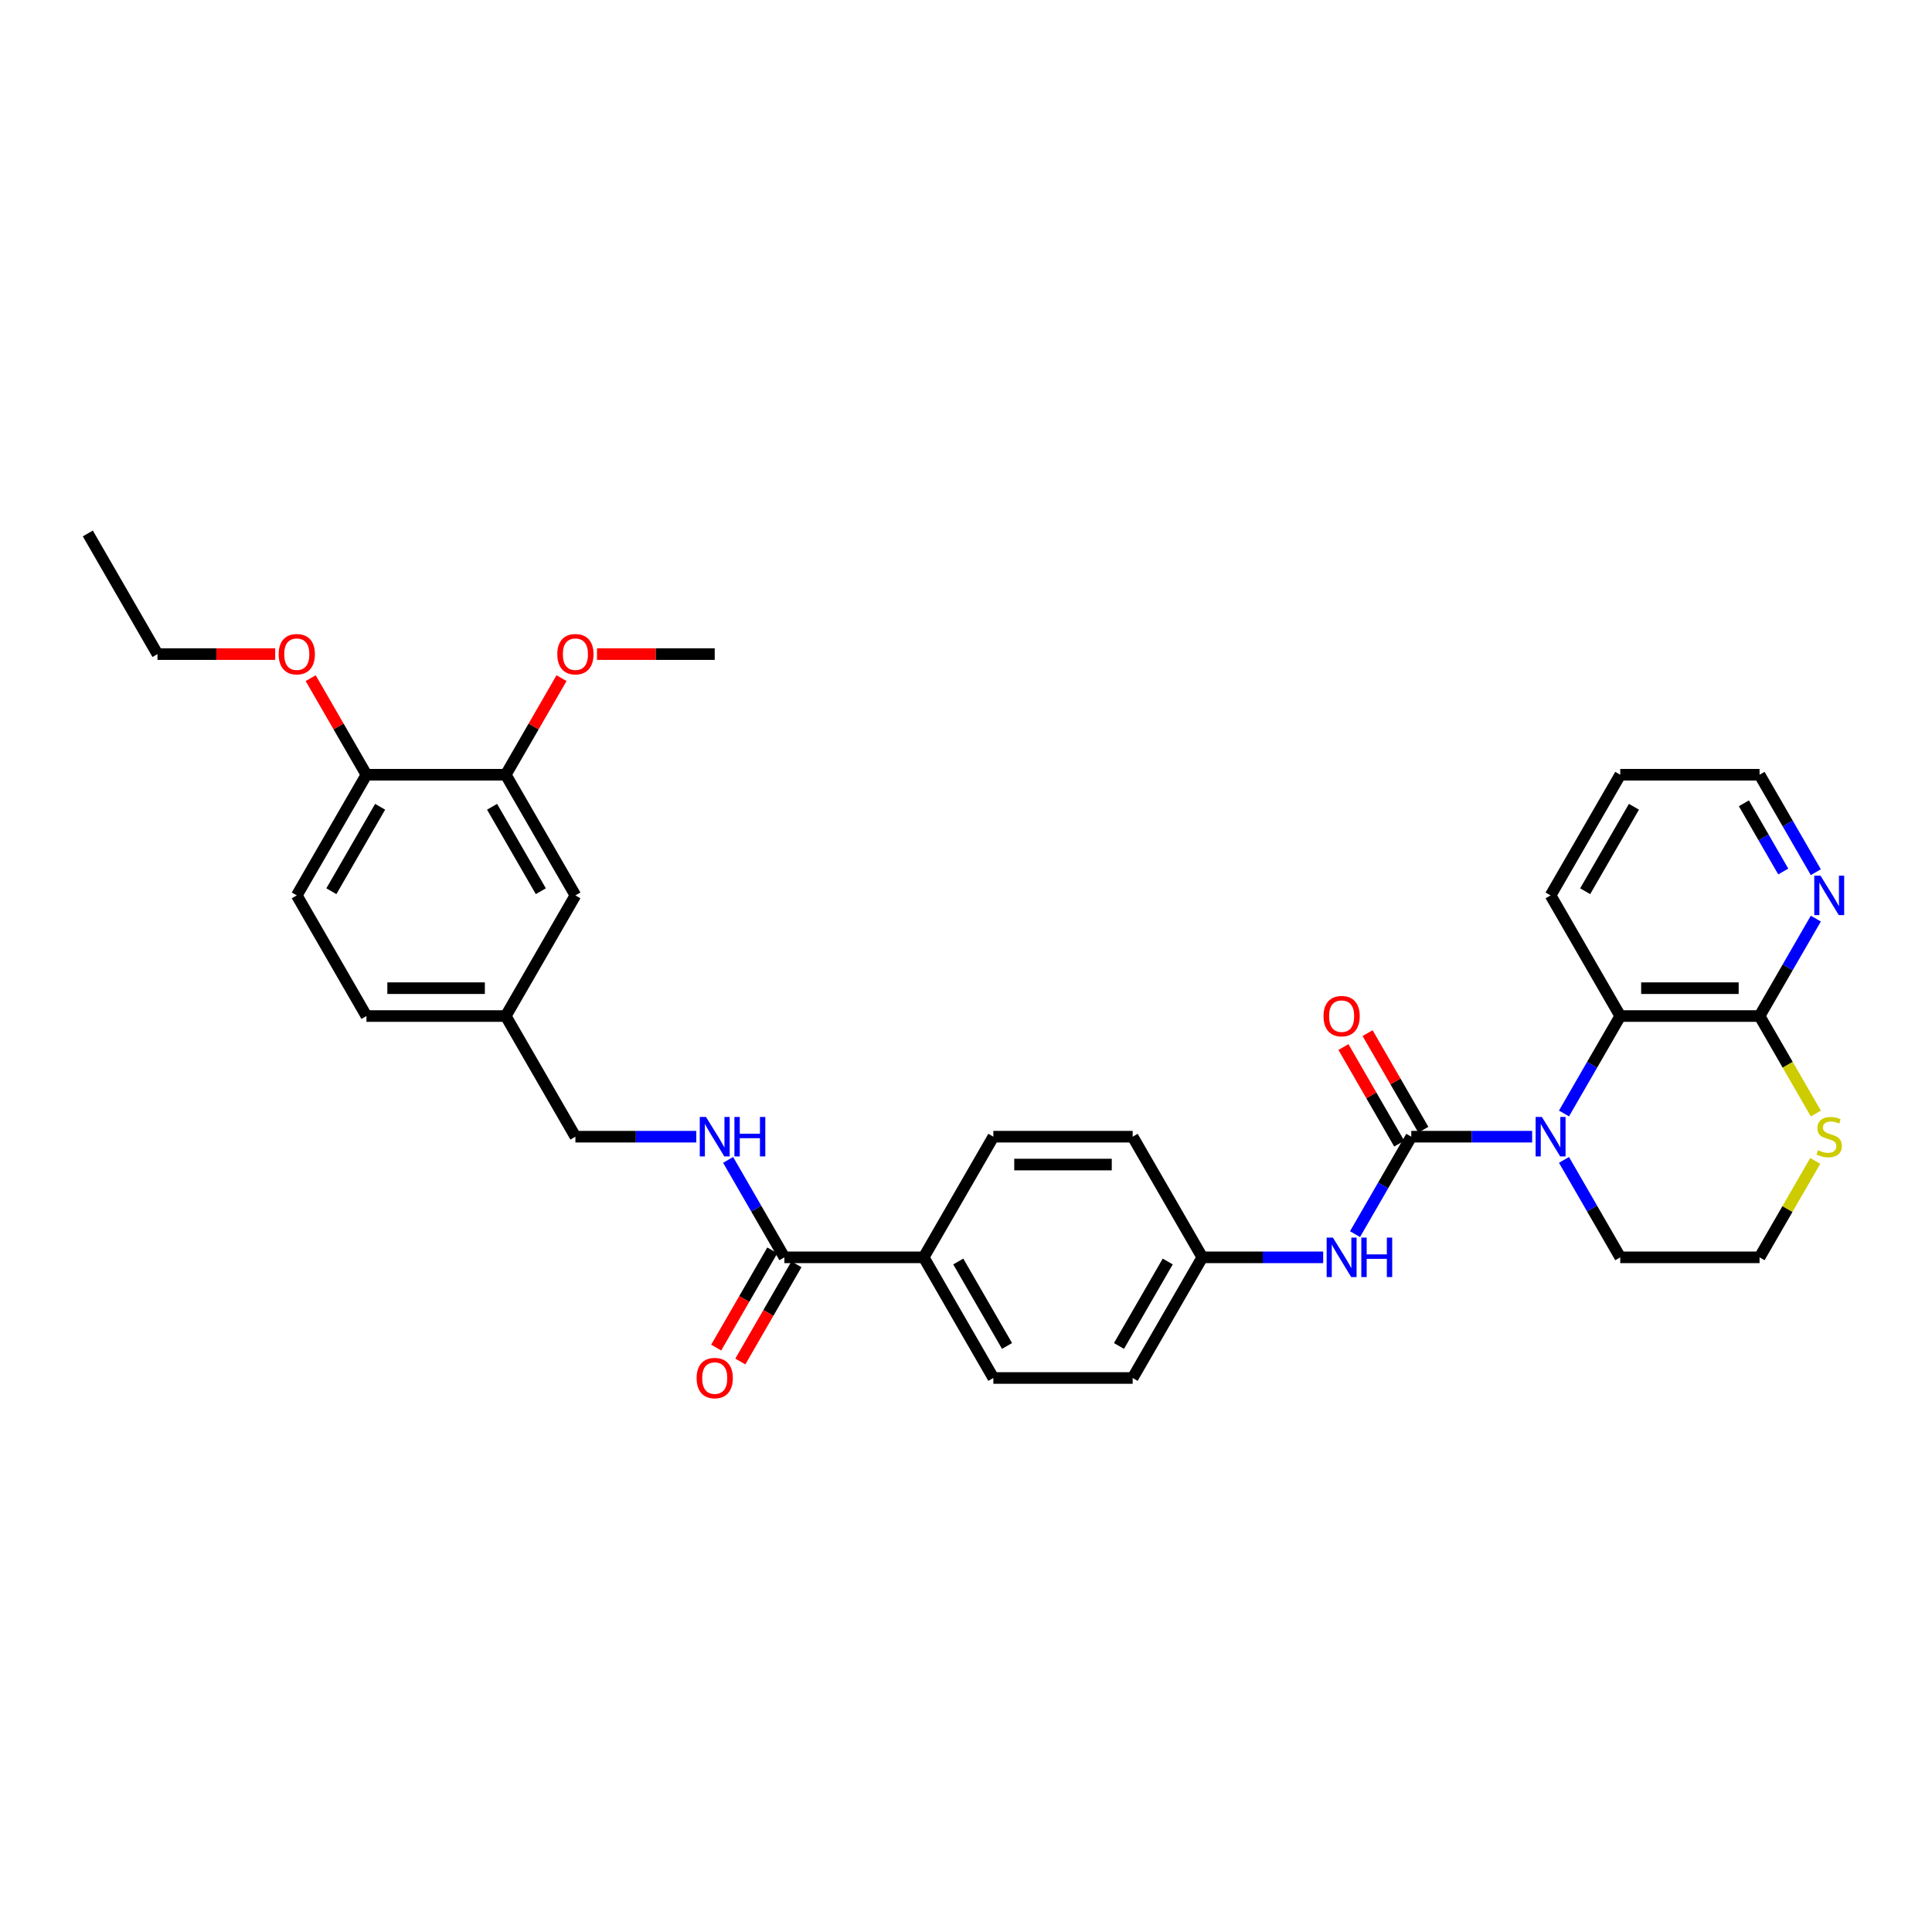 <?xml version='1.0' encoding='iso-8859-1'?>
<svg version='1.1' baseProfile='full'
              xmlns='http://www.w3.org/2000/svg'
                      xmlns:rdkit='http://www.rdkit.org/xml'
                      xmlns:xlink='http://www.w3.org/1999/xlink'
                  xml:space='preserve'
width='1000px' height='1000px' viewBox='0 0 1000 1000'>
<!-- END OF HEADER -->
<rect style='opacity:1.0;fill:#FFFFFF;stroke:none' width='1000' height='1000' x='0' y='0'> </rect>
<path class='bond-0' d='M 730.478,588.349 L 761.758,588.349' style='fill:none;fill-rule:evenodd;stroke:#000000;stroke-width:6px;stroke-linecap:butt;stroke-linejoin:miter;stroke-opacity:1' />
<path class='bond-0' d='M 761.758,588.349 L 793.039,588.349' style='fill:none;fill-rule:evenodd;stroke:#0000FF;stroke-width:6px;stroke-linecap:butt;stroke-linejoin:miter;stroke-opacity:1' />
<path class='bond-3' d='M 730.478,588.349 L 715.919,613.566' style='fill:none;fill-rule:evenodd;stroke:#000000;stroke-width:6px;stroke-linecap:butt;stroke-linejoin:miter;stroke-opacity:1' />
<path class='bond-3' d='M 715.919,613.566 L 701.36,638.783' style='fill:none;fill-rule:evenodd;stroke:#0000FF;stroke-width:6px;stroke-linecap:butt;stroke-linejoin:miter;stroke-opacity:1' />
<path class='bond-8' d='M 736.723,584.744 L 722.288,559.743' style='fill:none;fill-rule:evenodd;stroke:#000000;stroke-width:6px;stroke-linecap:butt;stroke-linejoin:miter;stroke-opacity:1' />
<path class='bond-8' d='M 722.288,559.743 L 707.854,534.742' style='fill:none;fill-rule:evenodd;stroke:#FF0000;stroke-width:6px;stroke-linecap:butt;stroke-linejoin:miter;stroke-opacity:1' />
<path class='bond-8' d='M 724.233,591.955 L 709.799,566.954' style='fill:none;fill-rule:evenodd;stroke:#000000;stroke-width:6px;stroke-linecap:butt;stroke-linejoin:miter;stroke-opacity:1' />
<path class='bond-8' d='M 709.799,566.954 L 695.365,541.953' style='fill:none;fill-rule:evenodd;stroke:#FF0000;stroke-width:6px;stroke-linecap:butt;stroke-linejoin:miter;stroke-opacity:1' />
<path class='bond-1' d='M 809.521,576.336 L 824.08,551.119' style='fill:none;fill-rule:evenodd;stroke:#0000FF;stroke-width:6px;stroke-linecap:butt;stroke-linejoin:miter;stroke-opacity:1' />
<path class='bond-1' d='M 824.08,551.119 L 838.64,525.902' style='fill:none;fill-rule:evenodd;stroke:#000000;stroke-width:6px;stroke-linecap:butt;stroke-linejoin:miter;stroke-opacity:1' />
<path class='bond-18' d='M 809.521,600.362 L 824.08,625.579' style='fill:none;fill-rule:evenodd;stroke:#0000FF;stroke-width:6px;stroke-linecap:butt;stroke-linejoin:miter;stroke-opacity:1' />
<path class='bond-18' d='M 824.08,625.579 L 838.64,650.796' style='fill:none;fill-rule:evenodd;stroke:#000000;stroke-width:6px;stroke-linecap:butt;stroke-linejoin:miter;stroke-opacity:1' />
<path class='bond-2' d='M 838.64,525.902 L 910.747,525.902' style='fill:none;fill-rule:evenodd;stroke:#000000;stroke-width:6px;stroke-linecap:butt;stroke-linejoin:miter;stroke-opacity:1' />
<path class='bond-2' d='M 849.456,511.48 L 899.931,511.48' style='fill:none;fill-rule:evenodd;stroke:#000000;stroke-width:6px;stroke-linecap:butt;stroke-linejoin:miter;stroke-opacity:1' />
<path class='bond-27' d='M 838.64,525.902 L 802.586,463.455' style='fill:none;fill-rule:evenodd;stroke:#000000;stroke-width:6px;stroke-linecap:butt;stroke-linejoin:miter;stroke-opacity:1' />
<path class='bond-9' d='M 910.747,525.902 L 925.306,500.685' style='fill:none;fill-rule:evenodd;stroke:#000000;stroke-width:6px;stroke-linecap:butt;stroke-linejoin:miter;stroke-opacity:1' />
<path class='bond-9' d='M 925.306,500.685 L 939.865,475.468' style='fill:none;fill-rule:evenodd;stroke:#0000FF;stroke-width:6px;stroke-linecap:butt;stroke-linejoin:miter;stroke-opacity:1' />
<path class='bond-34' d='M 910.747,525.902 L 925.315,551.133' style='fill:none;fill-rule:evenodd;stroke:#000000;stroke-width:6px;stroke-linecap:butt;stroke-linejoin:miter;stroke-opacity:1' />
<path class='bond-34' d='M 925.315,551.133 L 939.882,576.365' style='fill:none;fill-rule:evenodd;stroke:#CCCC00;stroke-width:6px;stroke-linecap:butt;stroke-linejoin:miter;stroke-opacity:1' />
<path class='bond-14' d='M 684.877,650.796 L 653.597,650.796' style='fill:none;fill-rule:evenodd;stroke:#0000FF;stroke-width:6px;stroke-linecap:butt;stroke-linejoin:miter;stroke-opacity:1' />
<path class='bond-14' d='M 653.597,650.796 L 622.316,650.796' style='fill:none;fill-rule:evenodd;stroke:#000000;stroke-width:6px;stroke-linecap:butt;stroke-linejoin:miter;stroke-opacity:1' />
<path class='bond-4' d='M 405.993,650.796 L 478.101,650.796' style='fill:none;fill-rule:evenodd;stroke:#000000;stroke-width:6px;stroke-linecap:butt;stroke-linejoin:miter;stroke-opacity:1' />
<path class='bond-5' d='M 405.993,650.796 L 391.434,625.579' style='fill:none;fill-rule:evenodd;stroke:#000000;stroke-width:6px;stroke-linecap:butt;stroke-linejoin:miter;stroke-opacity:1' />
<path class='bond-5' d='M 391.434,625.579 L 376.875,600.362' style='fill:none;fill-rule:evenodd;stroke:#0000FF;stroke-width:6px;stroke-linecap:butt;stroke-linejoin:miter;stroke-opacity:1' />
<path class='bond-13' d='M 399.748,647.191 L 385.223,672.35' style='fill:none;fill-rule:evenodd;stroke:#000000;stroke-width:6px;stroke-linecap:butt;stroke-linejoin:miter;stroke-opacity:1' />
<path class='bond-13' d='M 385.223,672.35 L 370.697,697.509' style='fill:none;fill-rule:evenodd;stroke:#FF0000;stroke-width:6px;stroke-linecap:butt;stroke-linejoin:miter;stroke-opacity:1' />
<path class='bond-13' d='M 412.238,654.402 L 397.712,679.561' style='fill:none;fill-rule:evenodd;stroke:#000000;stroke-width:6px;stroke-linecap:butt;stroke-linejoin:miter;stroke-opacity:1' />
<path class='bond-13' d='M 397.712,679.561 L 383.186,704.72' style='fill:none;fill-rule:evenodd;stroke:#FF0000;stroke-width:6px;stroke-linecap:butt;stroke-linejoin:miter;stroke-opacity:1' />
<path class='bond-20' d='M 360.392,588.349 L 329.112,588.349' style='fill:none;fill-rule:evenodd;stroke:#0000FF;stroke-width:6px;stroke-linecap:butt;stroke-linejoin:miter;stroke-opacity:1' />
<path class='bond-20' d='M 329.112,588.349 L 297.832,588.349' style='fill:none;fill-rule:evenodd;stroke:#000000;stroke-width:6px;stroke-linecap:butt;stroke-linejoin:miter;stroke-opacity:1' />
<path class='bond-6' d='M 939.566,600.881 L 925.156,625.839' style='fill:none;fill-rule:evenodd;stroke:#CCCC00;stroke-width:6px;stroke-linecap:butt;stroke-linejoin:miter;stroke-opacity:1' />
<path class='bond-6' d='M 925.156,625.839 L 910.747,650.796' style='fill:none;fill-rule:evenodd;stroke:#000000;stroke-width:6px;stroke-linecap:butt;stroke-linejoin:miter;stroke-opacity:1' />
<path class='bond-7' d='M 261.778,401.008 L 297.832,463.455' style='fill:none;fill-rule:evenodd;stroke:#000000;stroke-width:6px;stroke-linecap:butt;stroke-linejoin:miter;stroke-opacity:1' />
<path class='bond-7' d='M 254.696,417.586 L 279.934,461.299' style='fill:none;fill-rule:evenodd;stroke:#000000;stroke-width:6px;stroke-linecap:butt;stroke-linejoin:miter;stroke-opacity:1' />
<path class='bond-25' d='M 261.778,401.008 L 276.212,376.007' style='fill:none;fill-rule:evenodd;stroke:#000000;stroke-width:6px;stroke-linecap:butt;stroke-linejoin:miter;stroke-opacity:1' />
<path class='bond-25' d='M 276.212,376.007 L 290.646,351.006' style='fill:none;fill-rule:evenodd;stroke:#FF0000;stroke-width:6px;stroke-linecap:butt;stroke-linejoin:miter;stroke-opacity:1' />
<path class='bond-36' d='M 261.778,401.008 L 189.67,401.008' style='fill:none;fill-rule:evenodd;stroke:#000000;stroke-width:6px;stroke-linecap:butt;stroke-linejoin:miter;stroke-opacity:1' />
<path class='bond-35' d='M 939.865,451.442 L 925.306,426.225' style='fill:none;fill-rule:evenodd;stroke:#0000FF;stroke-width:6px;stroke-linecap:butt;stroke-linejoin:miter;stroke-opacity:1' />
<path class='bond-35' d='M 925.306,426.225 L 910.747,401.008' style='fill:none;fill-rule:evenodd;stroke:#000000;stroke-width:6px;stroke-linecap:butt;stroke-linejoin:miter;stroke-opacity:1' />
<path class='bond-35' d='M 923.008,451.087 L 912.817,433.436' style='fill:none;fill-rule:evenodd;stroke:#0000FF;stroke-width:6px;stroke-linecap:butt;stroke-linejoin:miter;stroke-opacity:1' />
<path class='bond-35' d='M 912.817,433.436 L 902.626,415.784' style='fill:none;fill-rule:evenodd;stroke:#000000;stroke-width:6px;stroke-linecap:butt;stroke-linejoin:miter;stroke-opacity:1' />
<path class='bond-10' d='M 478.101,650.796 L 514.155,713.243' style='fill:none;fill-rule:evenodd;stroke:#000000;stroke-width:6px;stroke-linecap:butt;stroke-linejoin:miter;stroke-opacity:1' />
<path class='bond-10' d='M 495.998,652.953 L 521.236,696.666' style='fill:none;fill-rule:evenodd;stroke:#000000;stroke-width:6px;stroke-linecap:butt;stroke-linejoin:miter;stroke-opacity:1' />
<path class='bond-33' d='M 478.101,650.796 L 514.155,588.349' style='fill:none;fill-rule:evenodd;stroke:#000000;stroke-width:6px;stroke-linecap:butt;stroke-linejoin:miter;stroke-opacity:1' />
<path class='bond-11' d='M 189.67,401.008 L 153.616,463.455' style='fill:none;fill-rule:evenodd;stroke:#000000;stroke-width:6px;stroke-linecap:butt;stroke-linejoin:miter;stroke-opacity:1' />
<path class='bond-11' d='M 196.751,417.586 L 171.514,461.299' style='fill:none;fill-rule:evenodd;stroke:#000000;stroke-width:6px;stroke-linecap:butt;stroke-linejoin:miter;stroke-opacity:1' />
<path class='bond-26' d='M 189.67,401.008 L 175.236,376.007' style='fill:none;fill-rule:evenodd;stroke:#000000;stroke-width:6px;stroke-linecap:butt;stroke-linejoin:miter;stroke-opacity:1' />
<path class='bond-26' d='M 175.236,376.007 L 160.802,351.006' style='fill:none;fill-rule:evenodd;stroke:#FF0000;stroke-width:6px;stroke-linecap:butt;stroke-linejoin:miter;stroke-opacity:1' />
<path class='bond-12' d='M 297.832,463.455 L 261.778,525.902' style='fill:none;fill-rule:evenodd;stroke:#000000;stroke-width:6px;stroke-linecap:butt;stroke-linejoin:miter;stroke-opacity:1' />
<path class='bond-22' d='M 622.316,650.796 L 586.262,588.349' style='fill:none;fill-rule:evenodd;stroke:#000000;stroke-width:6px;stroke-linecap:butt;stroke-linejoin:miter;stroke-opacity:1' />
<path class='bond-23' d='M 622.316,650.796 L 586.262,713.243' style='fill:none;fill-rule:evenodd;stroke:#000000;stroke-width:6px;stroke-linecap:butt;stroke-linejoin:miter;stroke-opacity:1' />
<path class='bond-23' d='M 604.419,652.953 L 579.181,696.666' style='fill:none;fill-rule:evenodd;stroke:#000000;stroke-width:6px;stroke-linecap:butt;stroke-linejoin:miter;stroke-opacity:1' />
<path class='bond-15' d='M 514.155,713.243 L 586.262,713.243' style='fill:none;fill-rule:evenodd;stroke:#000000;stroke-width:6px;stroke-linecap:butt;stroke-linejoin:miter;stroke-opacity:1' />
<path class='bond-16' d='M 514.155,588.349 L 586.262,588.349' style='fill:none;fill-rule:evenodd;stroke:#000000;stroke-width:6px;stroke-linecap:butt;stroke-linejoin:miter;stroke-opacity:1' />
<path class='bond-16' d='M 524.971,602.771 L 575.446,602.771' style='fill:none;fill-rule:evenodd;stroke:#000000;stroke-width:6px;stroke-linecap:butt;stroke-linejoin:miter;stroke-opacity:1' />
<path class='bond-17' d='M 153.616,463.455 L 189.67,525.902' style='fill:none;fill-rule:evenodd;stroke:#000000;stroke-width:6px;stroke-linecap:butt;stroke-linejoin:miter;stroke-opacity:1' />
<path class='bond-21' d='M 838.64,650.796 L 910.747,650.796' style='fill:none;fill-rule:evenodd;stroke:#000000;stroke-width:6px;stroke-linecap:butt;stroke-linejoin:miter;stroke-opacity:1' />
<path class='bond-19' d='M 261.778,525.902 L 297.832,588.349' style='fill:none;fill-rule:evenodd;stroke:#000000;stroke-width:6px;stroke-linecap:butt;stroke-linejoin:miter;stroke-opacity:1' />
<path class='bond-24' d='M 261.778,525.902 L 189.67,525.902' style='fill:none;fill-rule:evenodd;stroke:#000000;stroke-width:6px;stroke-linecap:butt;stroke-linejoin:miter;stroke-opacity:1' />
<path class='bond-24' d='M 250.962,511.48 L 200.486,511.48' style='fill:none;fill-rule:evenodd;stroke:#000000;stroke-width:6px;stroke-linecap:butt;stroke-linejoin:miter;stroke-opacity:1' />
<path class='bond-30' d='M 309.008,338.561 L 339.474,338.561' style='fill:none;fill-rule:evenodd;stroke:#FF0000;stroke-width:6px;stroke-linecap:butt;stroke-linejoin:miter;stroke-opacity:1' />
<path class='bond-30' d='M 339.474,338.561 L 369.939,338.561' style='fill:none;fill-rule:evenodd;stroke:#000000;stroke-width:6px;stroke-linecap:butt;stroke-linejoin:miter;stroke-opacity:1' />
<path class='bond-29' d='M 142.439,338.561 L 111.974,338.561' style='fill:none;fill-rule:evenodd;stroke:#FF0000;stroke-width:6px;stroke-linecap:butt;stroke-linejoin:miter;stroke-opacity:1' />
<path class='bond-29' d='M 111.974,338.561 L 81.508,338.561' style='fill:none;fill-rule:evenodd;stroke:#000000;stroke-width:6px;stroke-linecap:butt;stroke-linejoin:miter;stroke-opacity:1' />
<path class='bond-31' d='M 802.586,463.455 L 838.64,401.008' style='fill:none;fill-rule:evenodd;stroke:#000000;stroke-width:6px;stroke-linecap:butt;stroke-linejoin:miter;stroke-opacity:1' />
<path class='bond-31' d='M 820.483,461.299 L 845.721,417.586' style='fill:none;fill-rule:evenodd;stroke:#000000;stroke-width:6px;stroke-linecap:butt;stroke-linejoin:miter;stroke-opacity:1' />
<path class='bond-28' d='M 910.747,401.008 L 838.64,401.008' style='fill:none;fill-rule:evenodd;stroke:#000000;stroke-width:6px;stroke-linecap:butt;stroke-linejoin:miter;stroke-opacity:1' />
<path class='bond-32' d='M 81.508,338.561 L 45.455,276.114' style='fill:none;fill-rule:evenodd;stroke:#000000;stroke-width:6px;stroke-linecap:butt;stroke-linejoin:miter;stroke-opacity:1' />
<path  class='atom-1' d='M 798.072 578.139
L 804.763 588.955
Q 805.427 590.022, 806.494 591.955
Q 807.561 593.887, 807.619 594.002
L 807.619 578.139
L 810.33 578.139
L 810.33 598.56
L 807.532 598.56
L 800.35 586.734
Q 799.514 585.349, 798.62 583.763
Q 797.754 582.177, 797.495 581.686
L 797.495 598.56
L 794.841 598.56
L 794.841 578.139
L 798.072 578.139
' fill='#0000FF'/>
<path  class='atom-4' d='M 689.91 640.586
L 696.602 651.402
Q 697.265 652.469, 698.332 654.402
Q 699.399 656.334, 699.457 656.449
L 699.457 640.586
L 702.168 640.586
L 702.168 661.007
L 699.371 661.007
L 692.189 649.181
Q 691.352 647.797, 690.458 646.21
Q 689.593 644.624, 689.333 644.133
L 689.333 661.007
L 686.68 661.007
L 686.68 640.586
L 689.91 640.586
' fill='#0000FF'/>
<path  class='atom-4' d='M 704.62 640.586
L 707.389 640.586
L 707.389 649.268
L 717.83 649.268
L 717.83 640.586
L 720.599 640.586
L 720.599 661.007
L 717.83 661.007
L 717.83 651.575
L 707.389 651.575
L 707.389 661.007
L 704.62 661.007
L 704.62 640.586
' fill='#0000FF'/>
<path  class='atom-6' d='M 365.425 578.139
L 372.117 588.955
Q 372.78 590.022, 373.848 591.955
Q 374.915 593.887, 374.972 594.002
L 374.972 578.139
L 377.684 578.139
L 377.684 598.56
L 374.886 598.56
L 367.704 586.734
Q 366.868 585.349, 365.973 583.763
Q 365.108 582.177, 364.848 581.686
L 364.848 598.56
L 362.195 598.56
L 362.195 578.139
L 365.425 578.139
' fill='#0000FF'/>
<path  class='atom-6' d='M 380.135 578.139
L 382.904 578.139
L 382.904 586.82
L 393.345 586.82
L 393.345 578.139
L 396.114 578.139
L 396.114 598.56
L 393.345 598.56
L 393.345 589.128
L 382.904 589.128
L 382.904 598.56
L 380.135 598.56
L 380.135 578.139
' fill='#0000FF'/>
<path  class='atom-7' d='M 941.032 595.358
Q 941.263 595.445, 942.215 595.848
Q 943.167 596.252, 944.205 596.512
Q 945.272 596.742, 946.311 596.742
Q 948.243 596.742, 949.368 595.819
Q 950.493 594.868, 950.493 593.224
Q 950.493 592.099, 949.916 591.406
Q 949.368 590.714, 948.503 590.339
Q 947.638 589.964, 946.195 589.532
Q 944.378 588.984, 943.282 588.465
Q 942.215 587.945, 941.436 586.849
Q 940.686 585.753, 940.686 583.907
Q 940.686 581.34, 942.417 579.754
Q 944.176 578.168, 947.638 578.168
Q 950.003 578.168, 952.685 579.292
L 952.022 581.513
Q 949.57 580.504, 947.724 580.504
Q 945.734 580.504, 944.638 581.34
Q 943.542 582.148, 943.571 583.561
Q 943.571 584.657, 944.119 585.321
Q 944.696 585.984, 945.503 586.359
Q 946.34 586.734, 947.724 587.167
Q 949.57 587.743, 950.666 588.32
Q 951.762 588.897, 952.541 590.08
Q 953.348 591.233, 953.348 593.224
Q 953.348 596.05, 951.445 597.579
Q 949.57 599.079, 946.426 599.079
Q 944.609 599.079, 943.225 598.675
Q 941.869 598.3, 940.254 597.637
L 941.032 595.358
' fill='#CCCC00'/>
<path  class='atom-9' d='M 685.05 525.96
Q 685.05 521.056, 687.473 518.316
Q 689.896 515.576, 694.424 515.576
Q 698.952 515.576, 701.375 518.316
Q 703.798 521.056, 703.798 525.96
Q 703.798 530.921, 701.346 533.747
Q 698.895 536.545, 694.424 536.545
Q 689.925 536.545, 687.473 533.747
Q 685.05 530.95, 685.05 525.96
M 694.424 534.238
Q 697.539 534.238, 699.212 532.161
Q 700.914 530.055, 700.914 525.96
Q 700.914 521.951, 699.212 519.931
Q 697.539 517.884, 694.424 517.884
Q 691.309 517.884, 689.607 519.903
Q 687.934 521.922, 687.934 525.96
Q 687.934 530.084, 689.607 532.161
Q 691.309 534.238, 694.424 534.238
' fill='#FF0000'/>
<path  class='atom-10' d='M 942.287 453.244
L 948.979 464.061
Q 949.642 465.128, 950.709 467.06
Q 951.777 468.993, 951.834 469.108
L 951.834 453.244
L 954.545 453.244
L 954.545 473.665
L 951.748 473.665
L 944.566 461.84
Q 943.729 460.455, 942.835 458.869
Q 941.97 457.282, 941.71 456.792
L 941.71 473.665
L 939.057 473.665
L 939.057 453.244
L 942.287 453.244
' fill='#0000FF'/>
<path  class='atom-14' d='M 360.565 713.301
Q 360.565 708.398, 362.988 705.658
Q 365.411 702.918, 369.939 702.918
Q 374.468 702.918, 376.89 705.658
Q 379.313 708.398, 379.313 713.301
Q 379.313 718.262, 376.862 721.089
Q 374.41 723.886, 369.939 723.886
Q 365.44 723.886, 362.988 721.089
Q 360.565 718.291, 360.565 713.301
M 369.939 721.579
Q 373.054 721.579, 374.727 719.502
Q 376.429 717.397, 376.429 713.301
Q 376.429 709.292, 374.727 707.273
Q 373.054 705.225, 369.939 705.225
Q 366.824 705.225, 365.123 707.244
Q 363.45 709.263, 363.45 713.301
Q 363.45 717.426, 365.123 719.502
Q 366.824 721.579, 369.939 721.579
' fill='#FF0000'/>
<path  class='atom-26' d='M 288.458 338.618
Q 288.458 333.715, 290.88 330.975
Q 293.303 328.235, 297.832 328.235
Q 302.36 328.235, 304.783 330.975
Q 307.206 333.715, 307.206 338.618
Q 307.206 343.579, 304.754 346.406
Q 302.302 349.204, 297.832 349.204
Q 293.332 349.204, 290.88 346.406
Q 288.458 343.608, 288.458 338.618
M 297.832 346.896
Q 300.947 346.896, 302.62 344.82
Q 304.321 342.714, 304.321 338.618
Q 304.321 334.609, 302.62 332.59
Q 300.947 330.542, 297.832 330.542
Q 294.717 330.542, 293.015 332.561
Q 291.342 334.58, 291.342 338.618
Q 291.342 342.743, 293.015 344.82
Q 294.717 346.896, 297.832 346.896
' fill='#FF0000'/>
<path  class='atom-27' d='M 144.242 338.618
Q 144.242 333.715, 146.665 330.975
Q 149.088 328.235, 153.616 328.235
Q 158.144 328.235, 160.567 330.975
Q 162.99 333.715, 162.99 338.618
Q 162.99 343.579, 160.538 346.406
Q 158.087 349.204, 153.616 349.204
Q 149.117 349.204, 146.665 346.406
Q 144.242 343.608, 144.242 338.618
M 153.616 346.896
Q 156.731 346.896, 158.404 344.82
Q 160.106 342.714, 160.106 338.618
Q 160.106 334.609, 158.404 332.59
Q 156.731 330.542, 153.616 330.542
Q 150.501 330.542, 148.799 332.561
Q 147.126 334.58, 147.126 338.618
Q 147.126 342.743, 148.799 344.82
Q 150.501 346.896, 153.616 346.896
' fill='#FF0000'/>
</svg>
